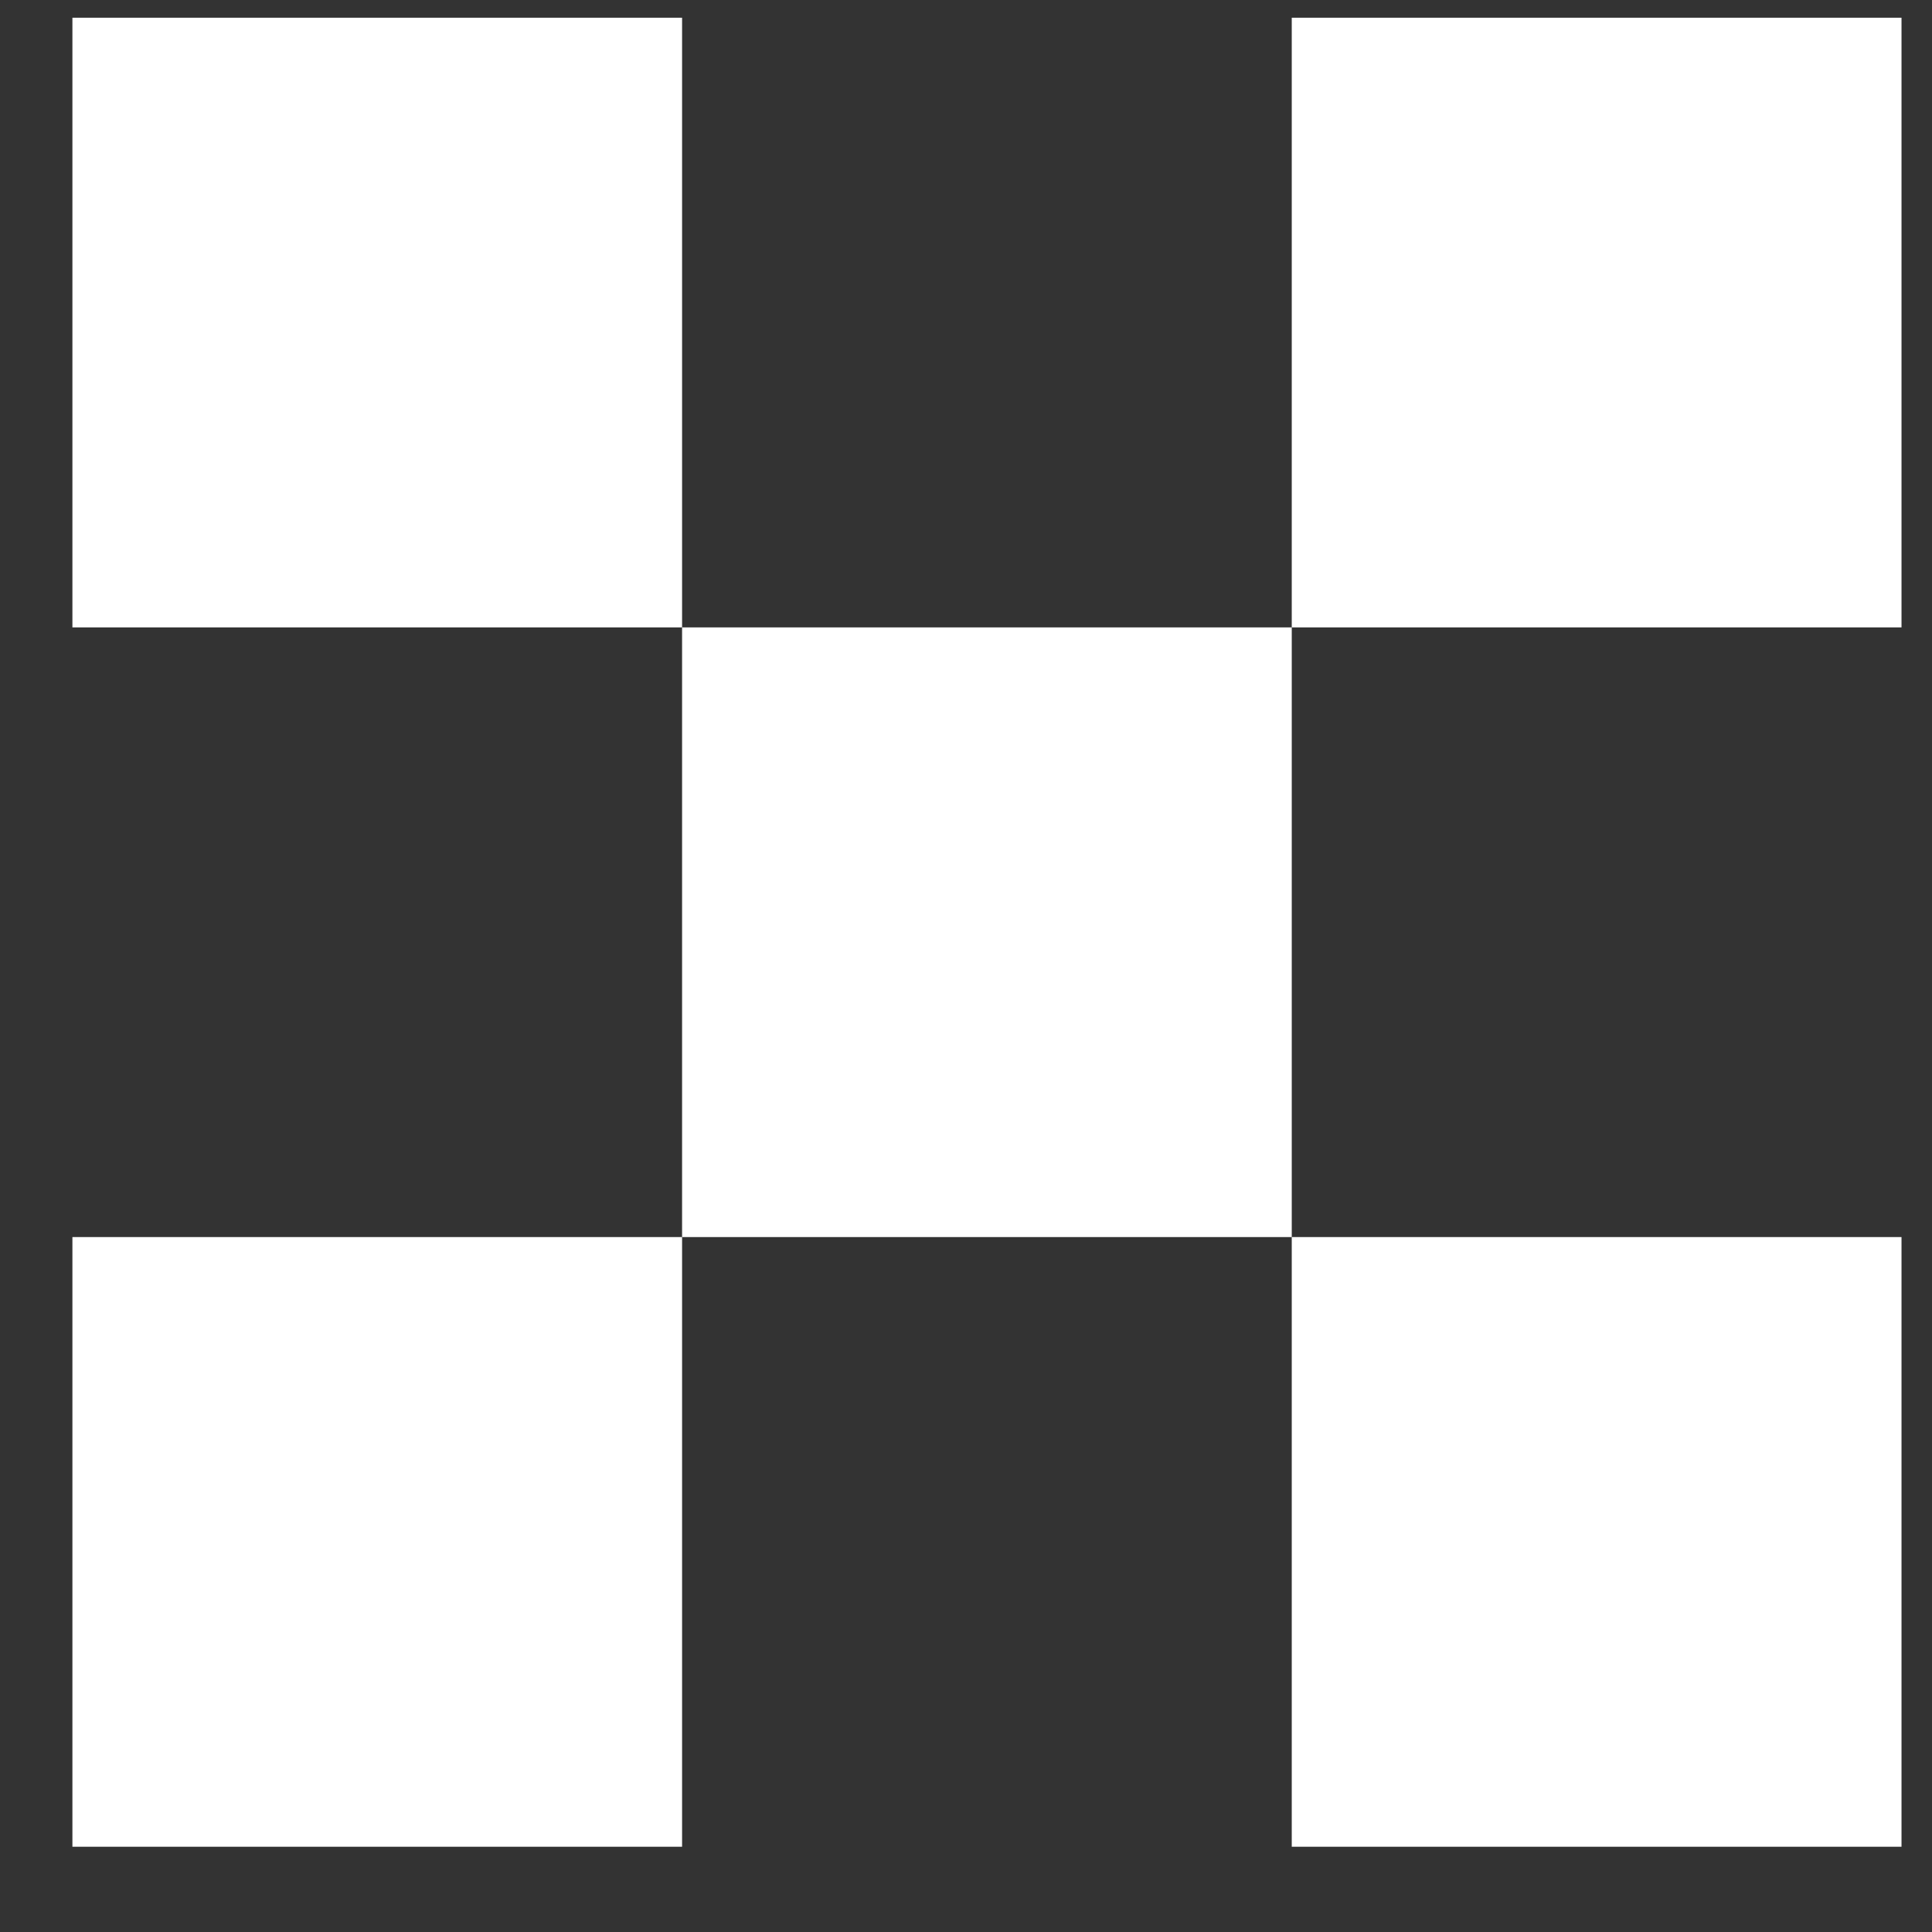 <?xml version="1.0" encoding="UTF-8"?>
<svg xmlns="http://www.w3.org/2000/svg" width="23" height="23" viewBox="0 0 23 23" fill="none">
  <rect x="0" y="0" width="23" height="23" fill="#333333" stroke="none"/>
  <g clip-path="url(#clip0_1693_110)">
    <g clip-path="url(#clip1_1693_110)">
      <g clip-path="url(#clip2_1693_110)">
        <path fill-rule="evenodd" clip-rule="evenodd" d="M0.862 0.211H8.12V7.469H0.862V0.211ZM15.378 7.469H8.12V14.727H0.862V21.985H8.12V14.727H15.378V21.985H22.637V14.727H15.378V7.469ZM15.378 7.469H22.637V0.211H15.378V7.469Z" fill="white"></path>
      </g>
    </g>
  </g>
  <defs>
    <clipPath id="clip0_1693_110">
      <rect width="22.5" height="22.5" fill="white" transform="translate(0.5 0.1)"></rect>
    </clipPath>
    <clipPath id="clip1_1693_110">
      <rect width="22.5" height="22.5" fill="white" transform="translate(0.5 0.1)"></rect>
    </clipPath>
    <clipPath id="clip2_1693_110">
      <rect width="22.5" height="22.5" fill="white" transform="translate(0.5 0.1)"></rect>
    </clipPath>
  </defs>
</svg>

